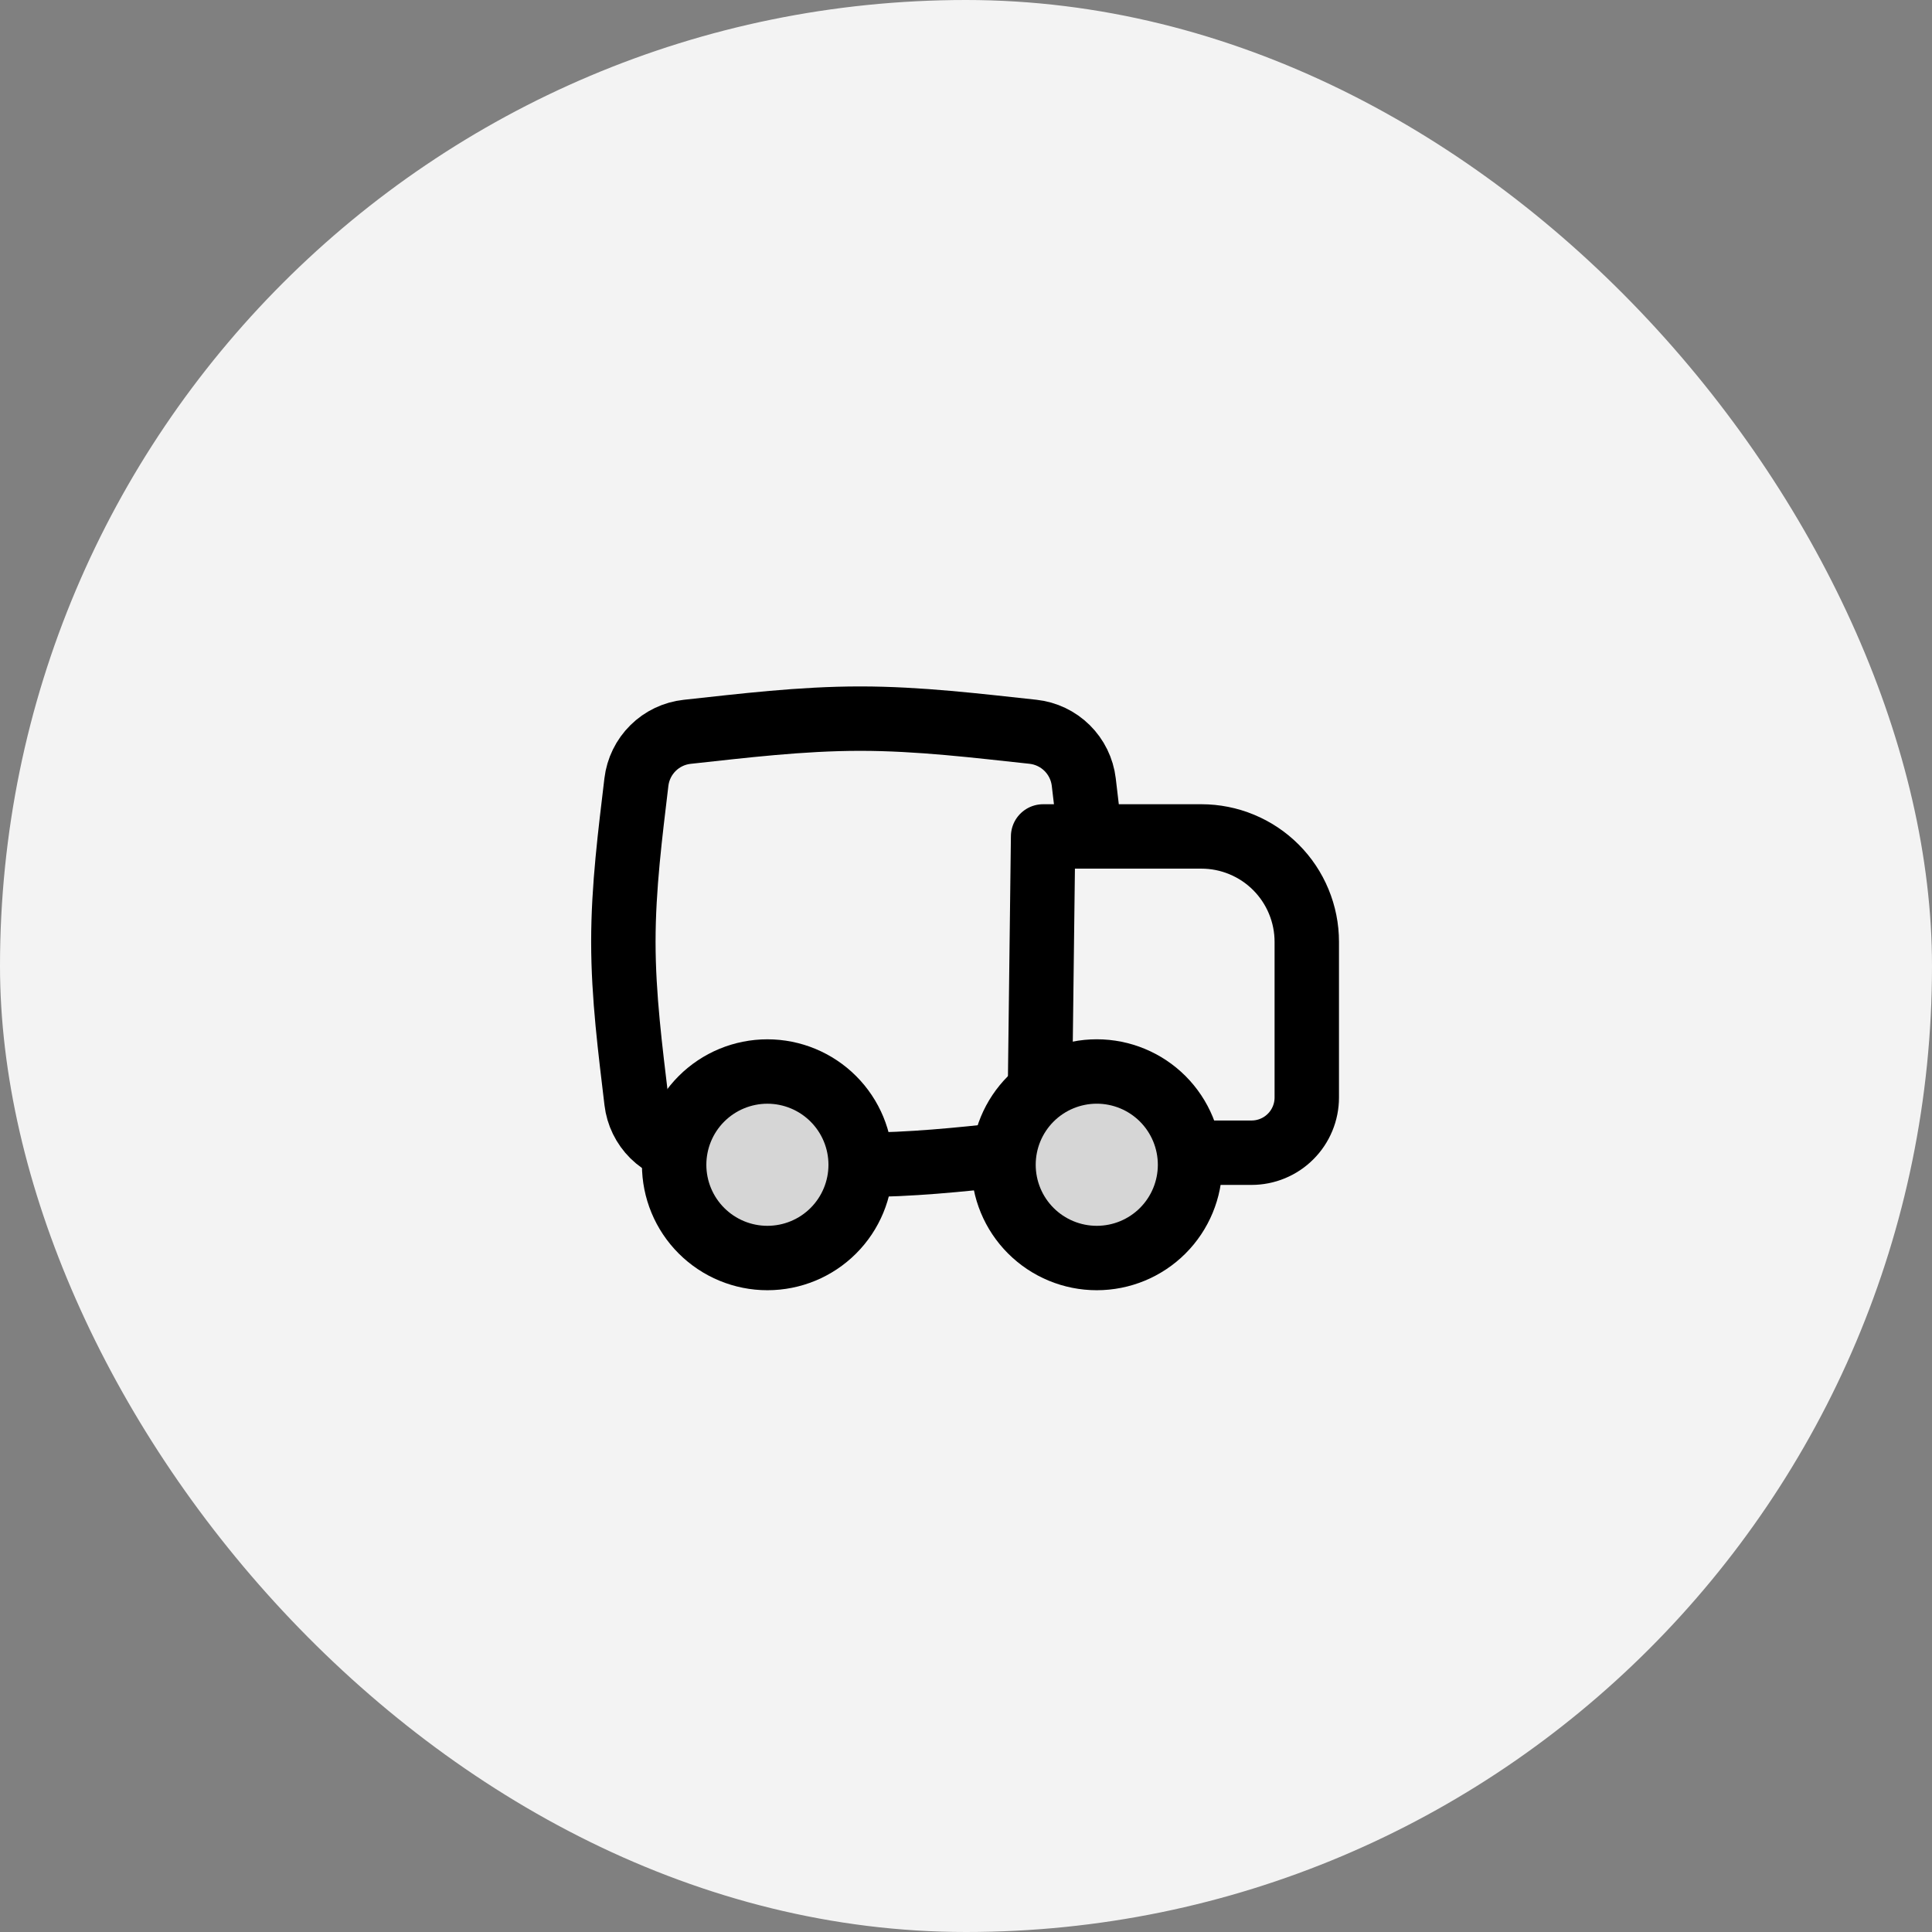 <svg width="80" height="80" viewBox="0 0 80 80" fill="none" xmlns="http://www.w3.org/2000/svg">
<rect x="0" y="0" width="80" height="80" fill="#808080" stroke="none"/>
<rect width="80" height="80" rx="40" fill="#F3F3F3"/>
<path d="M49.333 47.731H51.824C52.124 47.731 52.422 47.672 52.699 47.557C52.977 47.442 53.229 47.274 53.441 47.061C53.654 46.849 53.822 46.597 53.937 46.319C54.052 46.042 54.111 45.744 54.111 45.444V39C54.111 38.427 53.998 37.859 53.778 37.329C53.559 36.799 53.237 36.318 52.832 35.913C52.426 35.507 51.945 35.186 51.415 34.967C50.885 34.747 50.317 34.635 49.744 34.635H43.193L43.064 45.127" stroke="black" stroke-width="2.667" stroke-linecap="round" stroke-linejoin="round"/>
<path d="M35.613 48.233C37.7 48.233 39.739 48.02 41.709 47.805M28.456 47.689C27.922 47.632 27.424 47.394 27.042 47.017C26.66 46.639 26.418 46.143 26.355 45.609C26.103 43.484 25.812 41.268 25.812 38.996C25.812 36.723 26.1 34.508 26.352 32.383C26.416 31.849 26.659 31.354 27.041 30.976C27.422 30.598 27.921 30.361 28.455 30.303C30.755 30.055 33.152 29.757 35.615 29.757C38.077 29.757 40.473 30.055 42.772 30.301C43.306 30.359 43.805 30.596 44.187 30.974C44.569 31.352 44.812 31.848 44.876 32.381C44.964 33.133 45.057 33.895 45.141 34.667" stroke="black" stroke-width="2.667"/>
<path d="M45.415 52.092C44.39 52.092 43.408 51.685 42.684 50.961C41.959 50.237 41.553 49.254 41.553 48.23C41.553 47.206 41.959 46.224 42.684 45.499C43.408 44.775 44.39 44.368 45.415 44.368C46.439 44.368 47.422 44.775 48.146 45.499C48.87 46.224 49.277 47.206 49.277 48.231C49.277 49.255 48.87 50.238 48.146 50.962C47.422 51.686 46.439 52.092 45.415 52.092ZM31.776 52.092C30.752 52.092 29.77 51.685 29.046 50.961C28.321 50.237 27.915 49.255 27.915 48.231C27.915 47.207 28.321 46.224 29.046 45.5C29.77 44.776 30.752 44.369 31.776 44.369C32.8 44.369 33.782 44.776 34.507 45.501C35.231 46.225 35.638 47.207 35.638 48.231C35.638 49.256 35.231 50.238 34.507 50.962C33.782 51.687 32.8 52.092 31.776 52.092Z" fill="black" fill-opacity="0.12" stroke="black" stroke-width="2.667" stroke-linecap="round" stroke-linejoin="round"/>
</svg>
